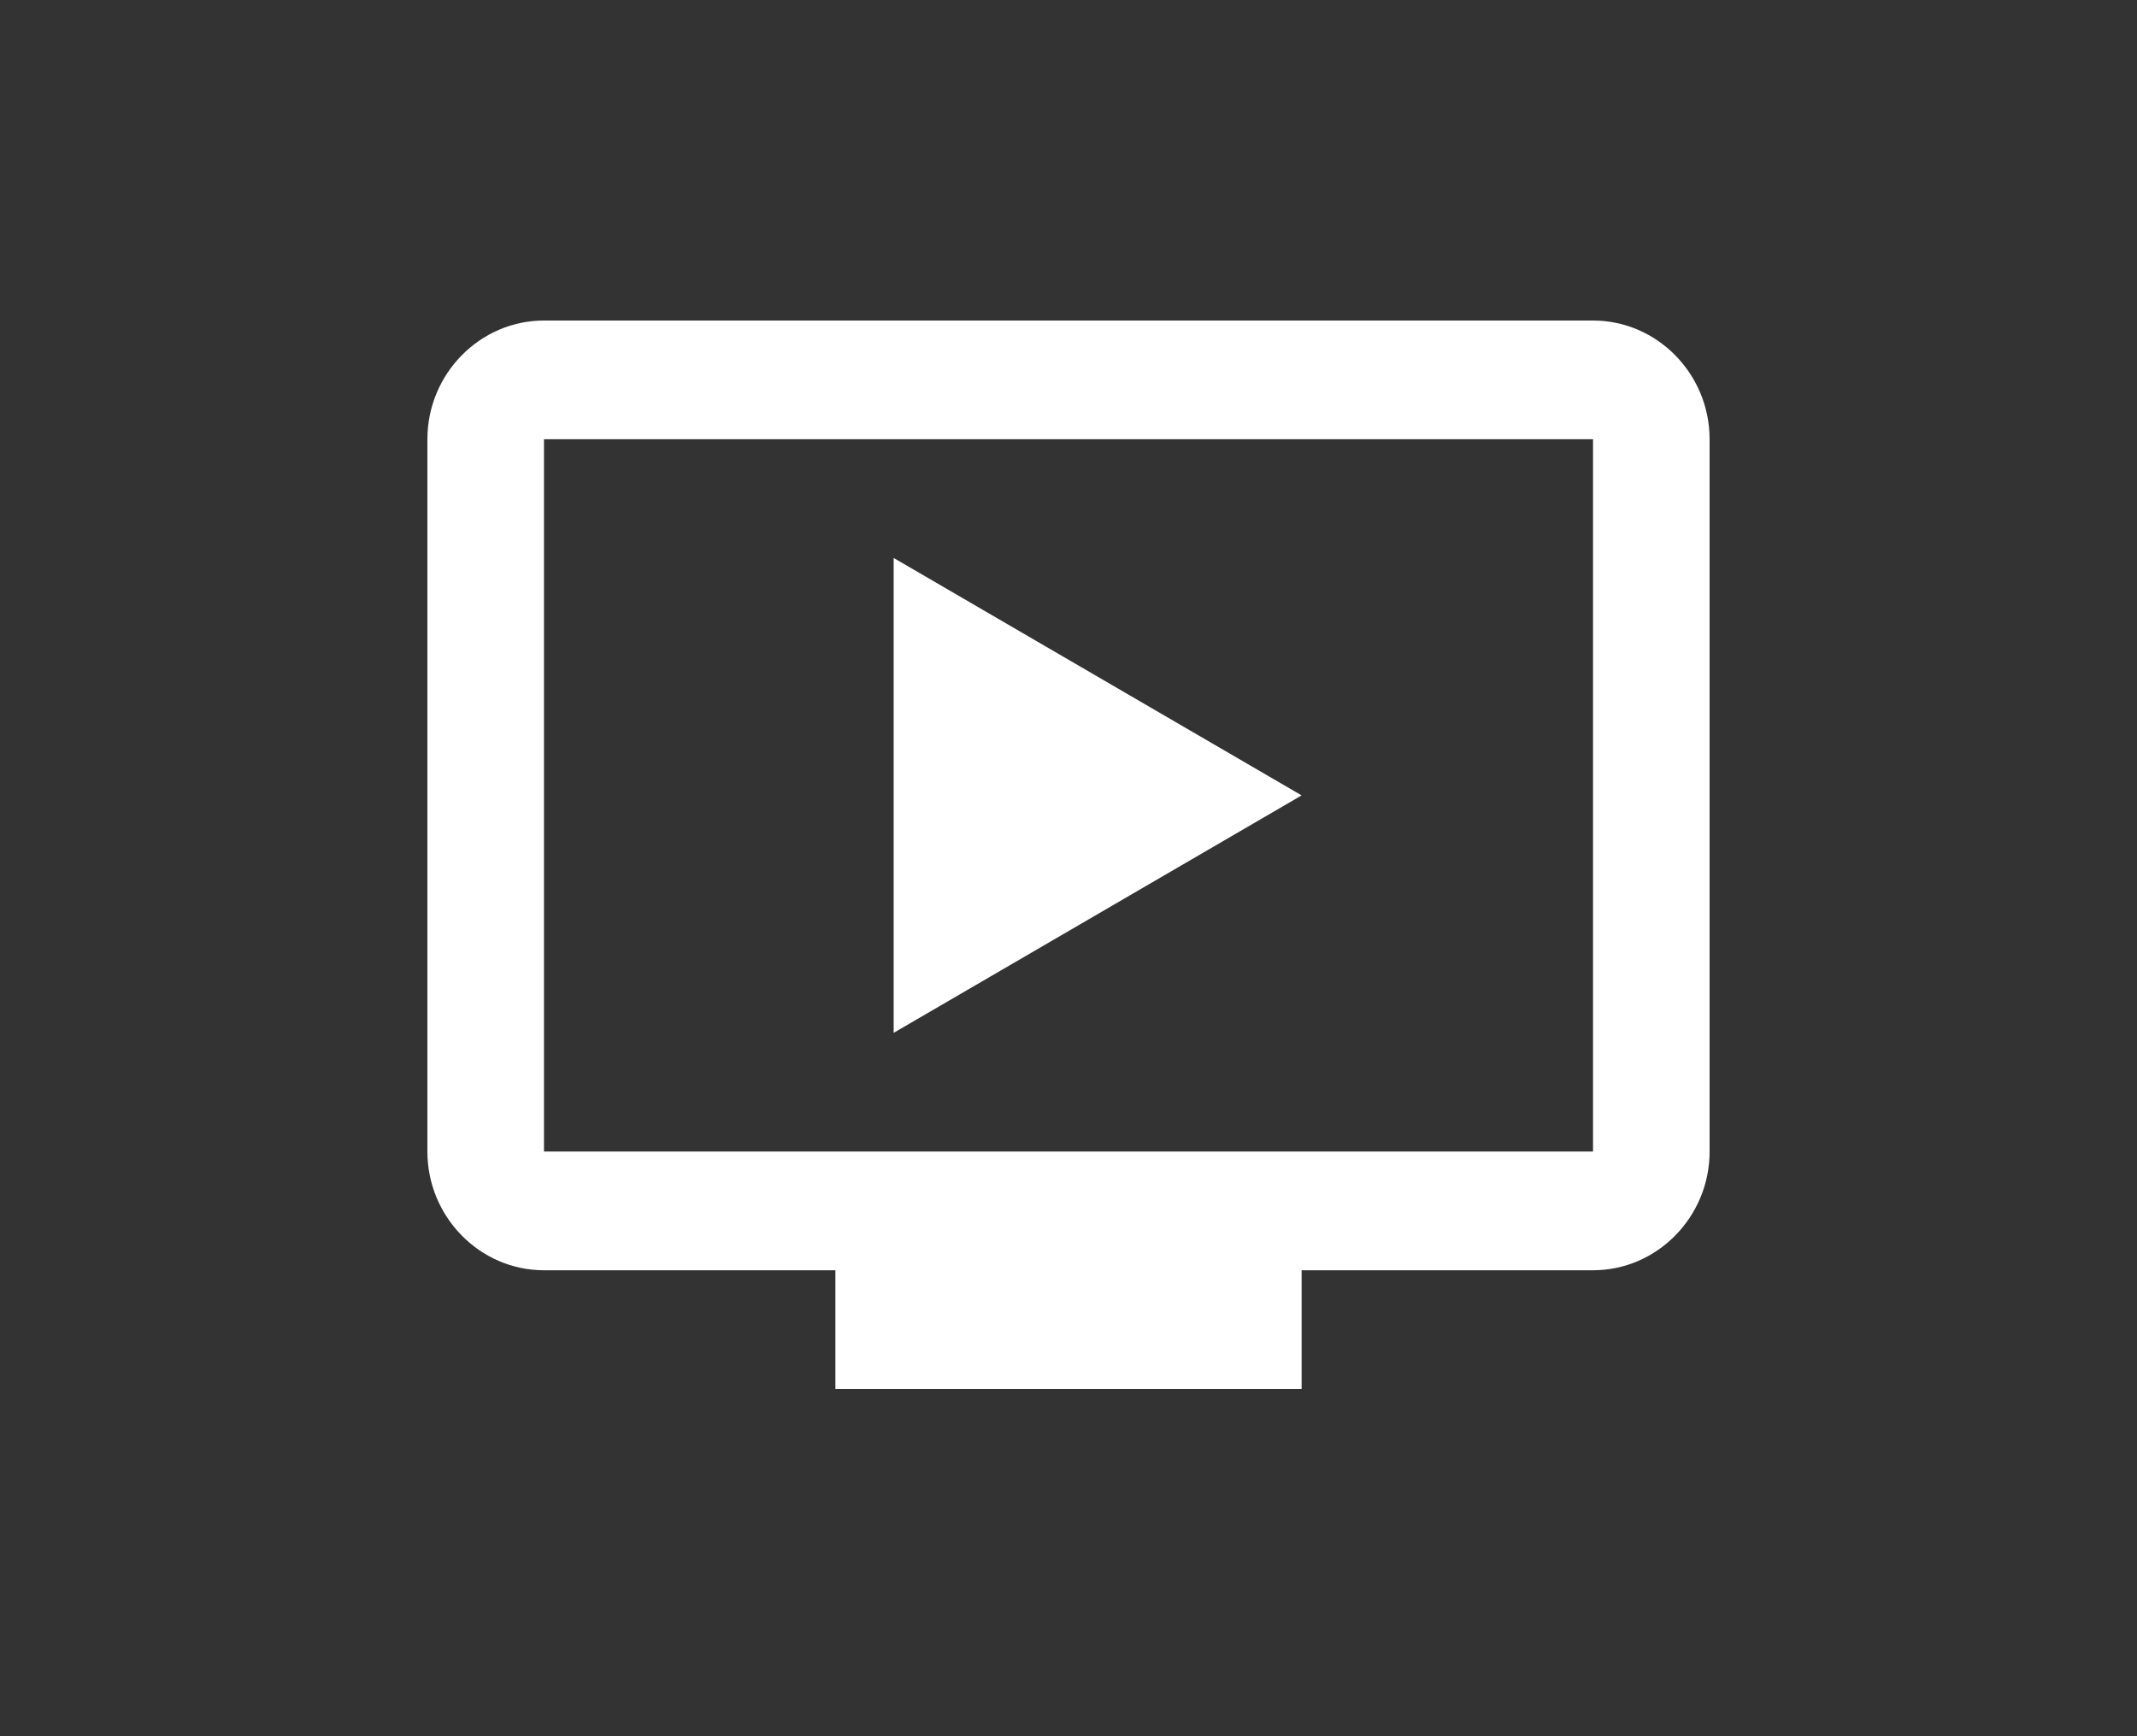 <svg width="80" height="65" viewBox="0 0 80 65" fill="none" xmlns="http://www.w3.org/2000/svg">
<rect x="0" y="0" width="80" height="65" fill="#333333" stroke="none"/>
<path d="M33.455 20.889V38.667L48.727 29.778L33.455 20.889ZM59.636 12H20.364C17.964 12 16 14 16 16.444V43.111C16 45.556 17.964 47.556 20.364 47.556H31.273V52H48.727V47.556H59.636C62.036 47.556 64 45.556 64 43.111V16.444C64 14 62.036 12 59.636 12ZM59.636 43.111H20.364V16.444H59.636V43.111Z" fill="white"/>
</svg>
